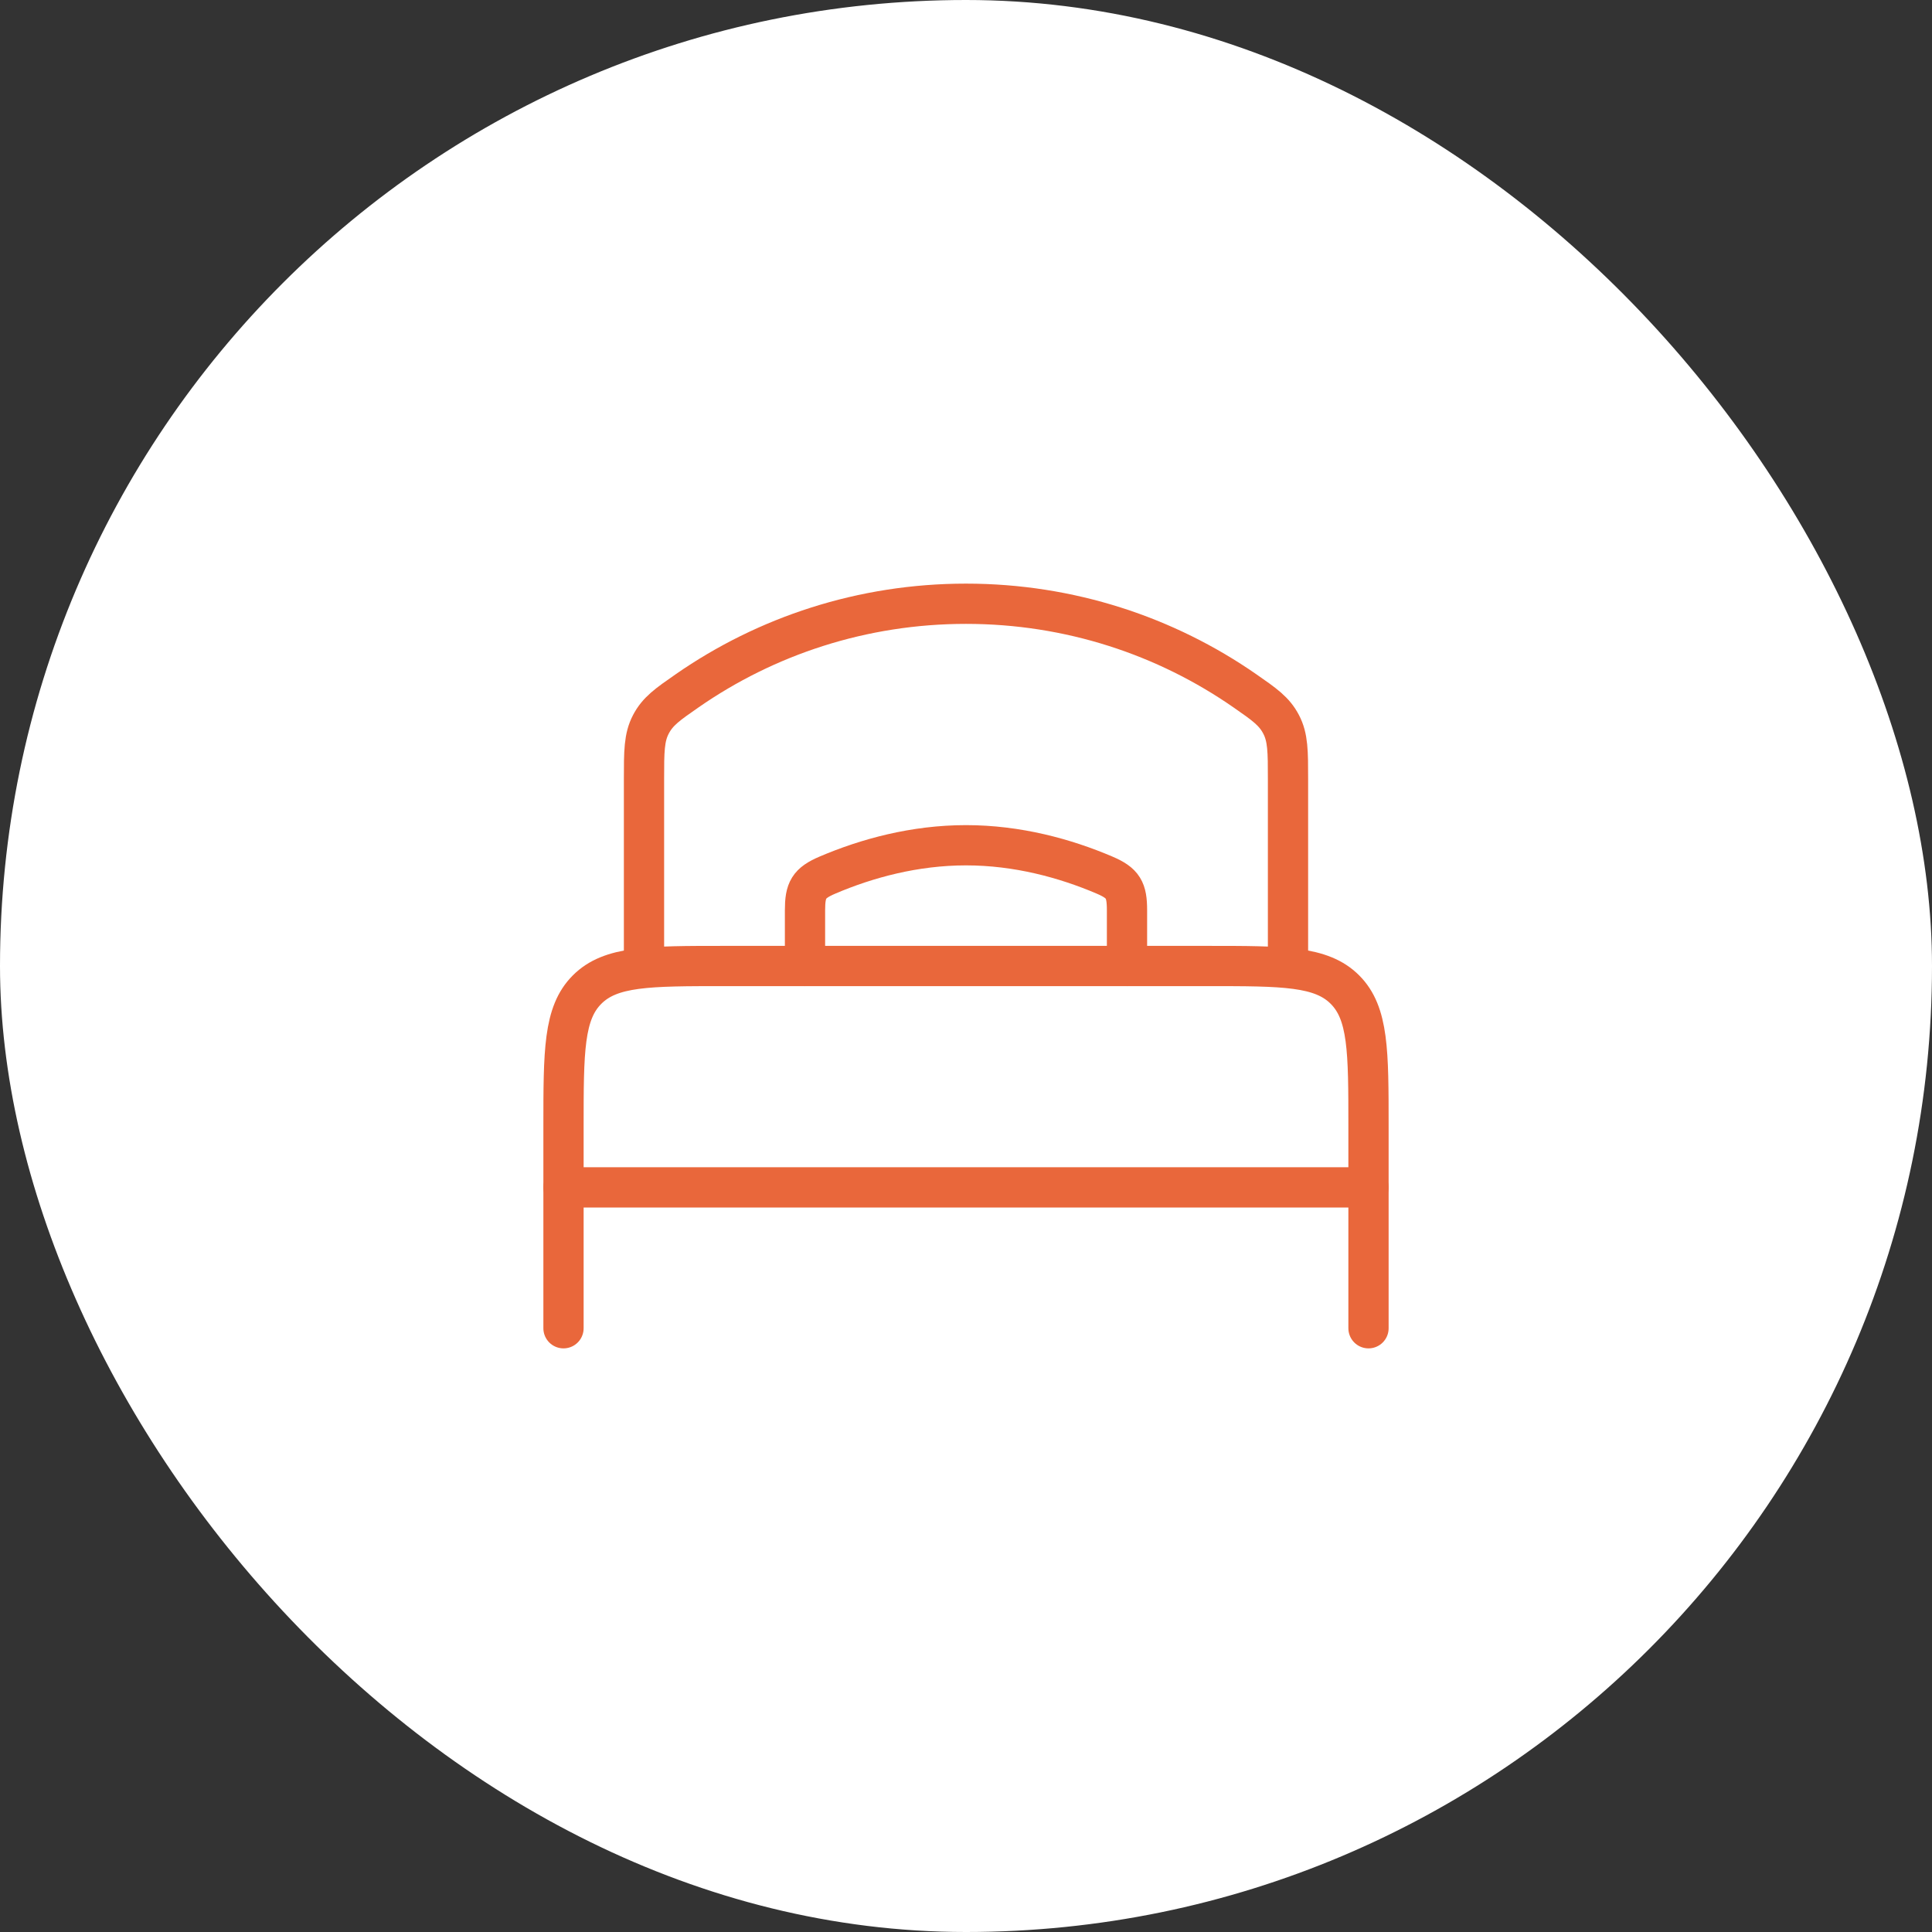 <?xml version="1.0" encoding="utf-8"?>
<svg xmlns="http://www.w3.org/2000/svg" fill="none" height="100%" overflow="visible" preserveAspectRatio="none" style="display: block;" viewBox="0 0 96 96" width="100%">
<rect x="0" y="0" width="96" height="96" fill="#333333" stroke="none"/>
<g id="Frame 1">
<rect fill="white" height="96" rx="48" width="96"/>
<g id="Frame">
<path d="M68 59H28" id="Vector" stroke="#E9673B" stroke-linecap="round" stroke-width="2"/>
<path d="M68 66V56C68 52.229 68 50.343 66.828 49.172C65.657 48 63.771 48 60 48H36C32.229 48 30.343 48 29.172 49.172C28 50.343 28 52.229 28 56V66" id="Vector_2" stroke="#E9673B" stroke-linecap="round" stroke-width="2"/>
<path d="M56 48V45.236C56 44.221 55.817 43.881 54.879 43.481C52.926 42.648 50.556 42 48 42C45.444 42 43.074 42.648 41.121 43.481C40.183 43.881 40 44.221 40 45.236V48" id="Vector_3" stroke="#E9673B" stroke-linecap="round" stroke-width="2"/>
<path d="M64 48V38.721C64 37.338 64 36.646 63.658 35.993C63.317 35.34 62.83 35.002 61.857 34.326C57.932 31.6 53.154 30 48 30C42.846 30 38.068 31.6 34.143 34.326C33.17 35.002 32.683 35.34 32.342 35.993C32 36.646 32 37.338 32 38.721V48" id="Vector_4" stroke="#E9673B" stroke-linecap="round" stroke-width="2"/>
</g>
</g>
</svg>